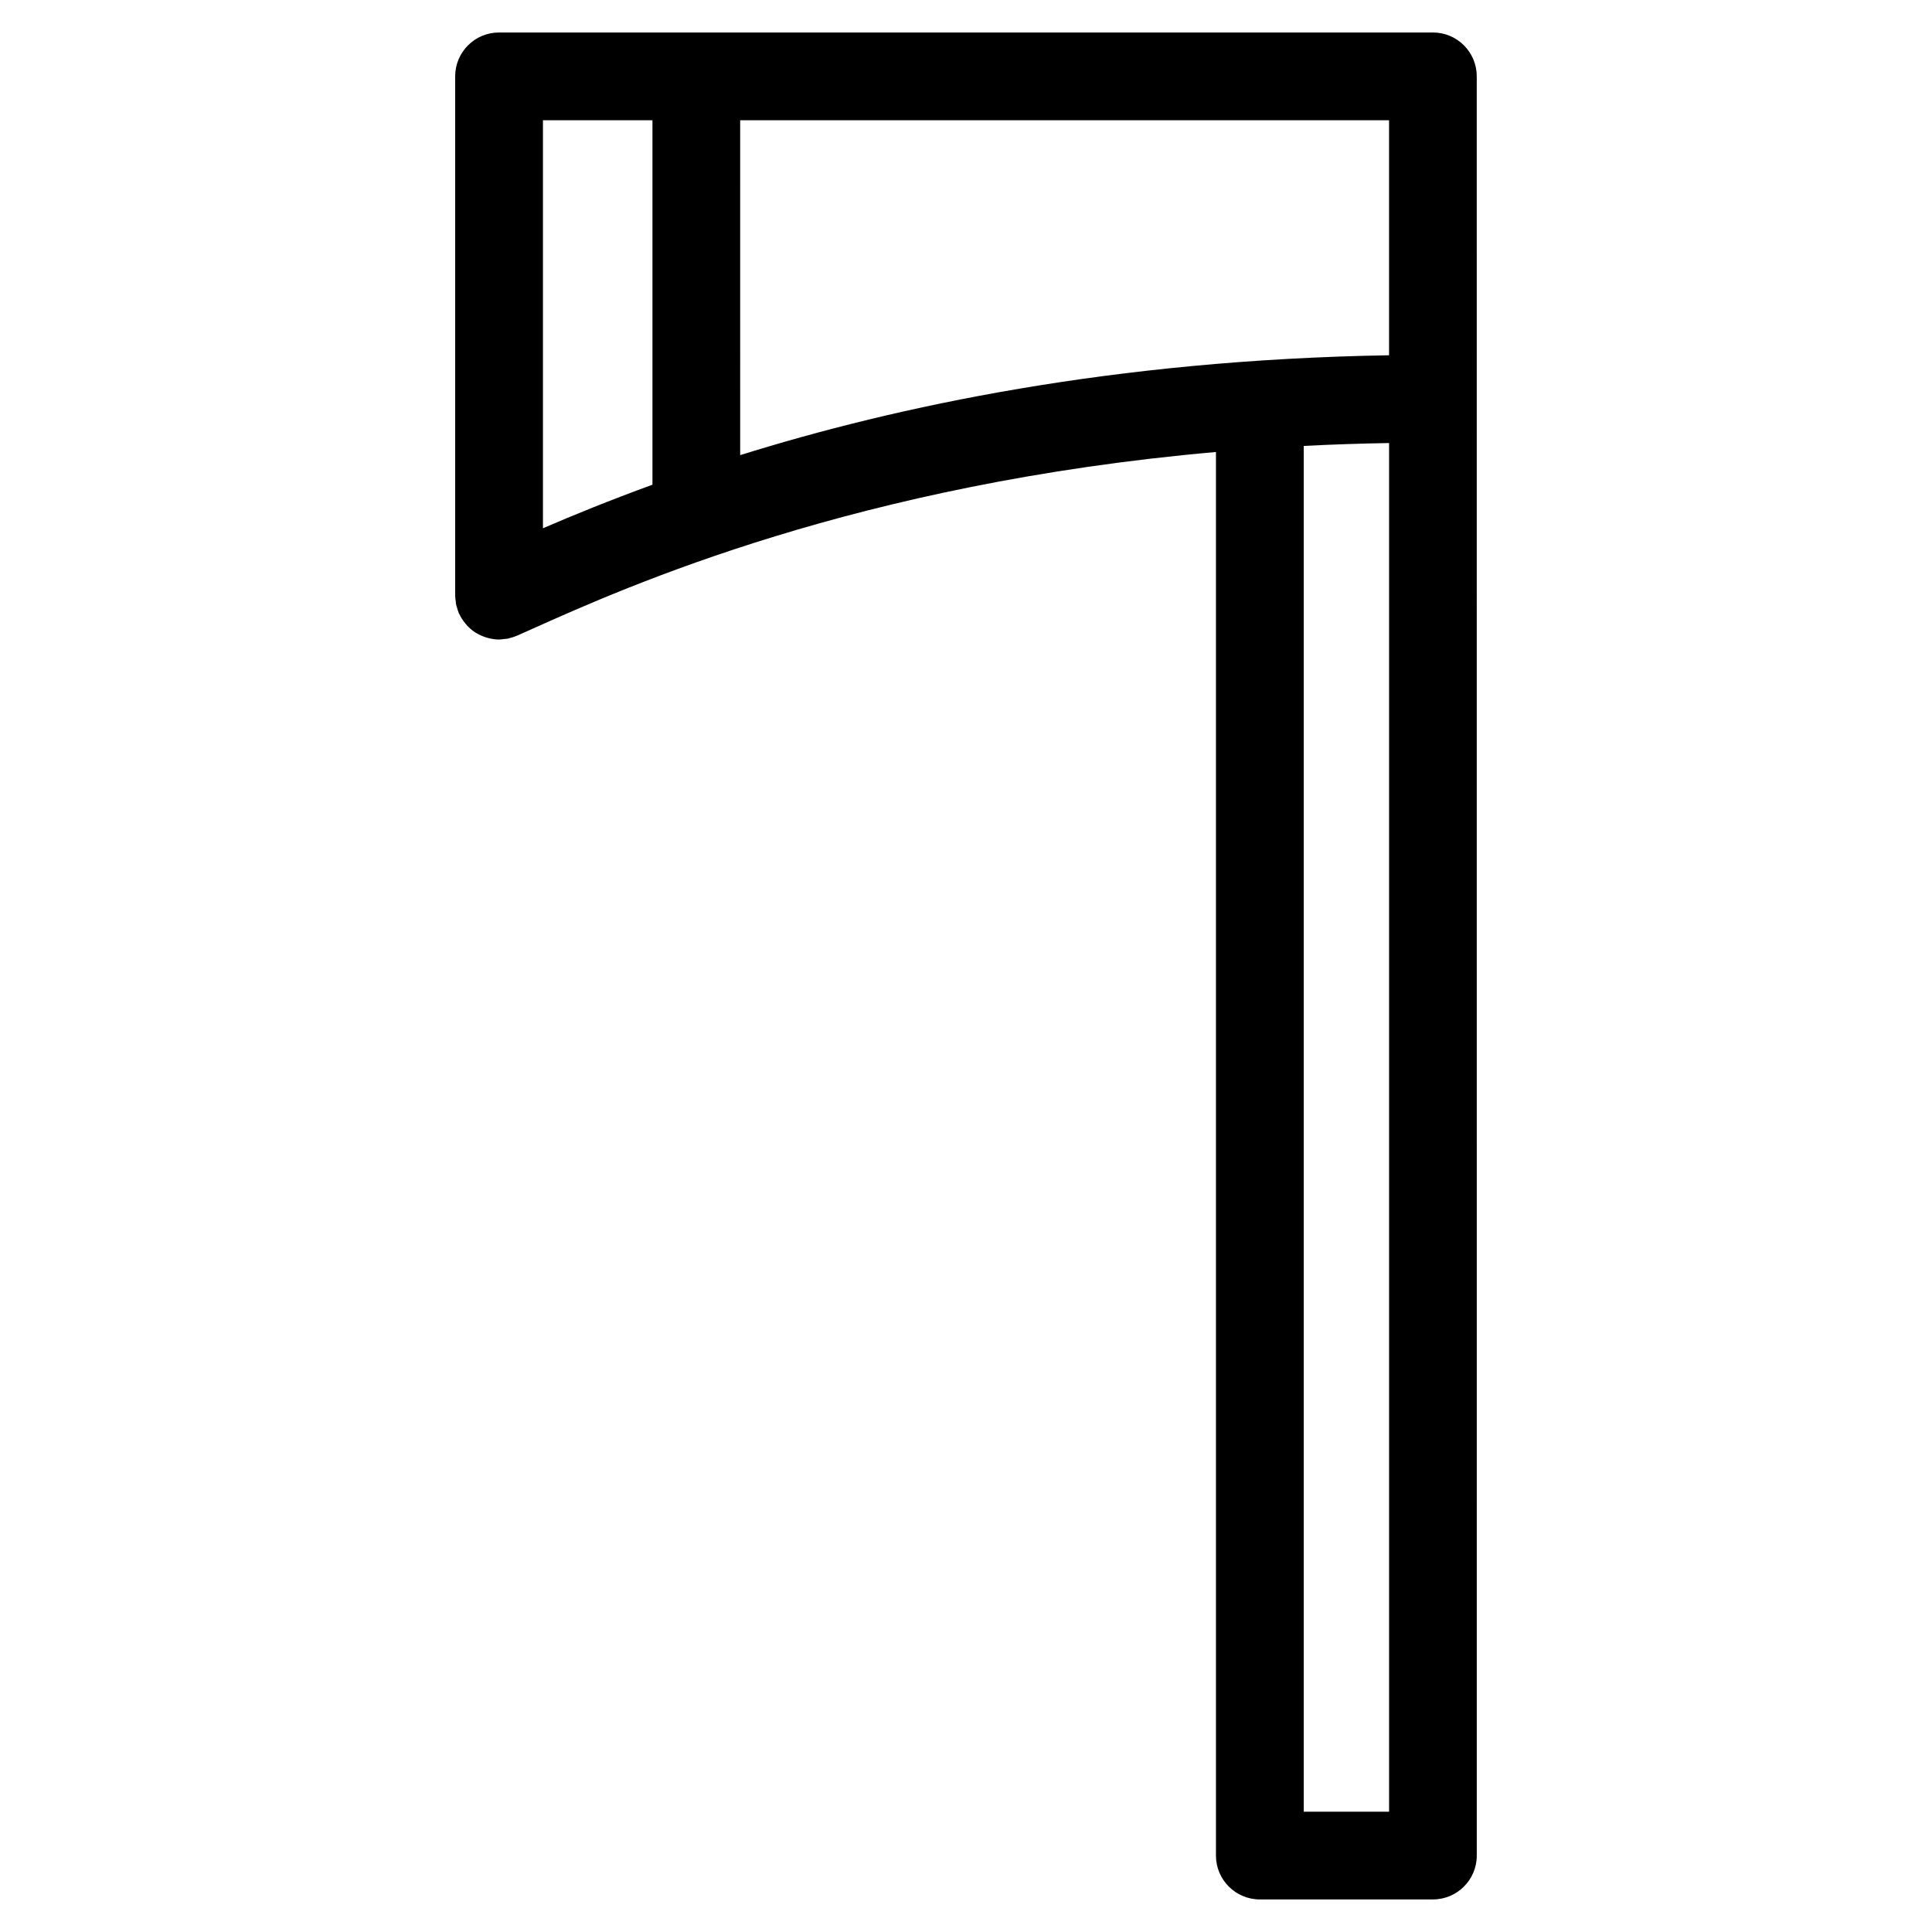 <?xml version="1.0" encoding="UTF-8"?>
<!-- Uploaded to: SVG Repo, www.svgrepo.com, Generator: SVG Repo Mixer Tools -->
<svg fill="#000000" width="800px" height="800px" version="1.1" viewBox="144 144 512 512" xmlns="http://www.w3.org/2000/svg">
 <path d="m523.74 152.61h-247.49c-6.426 0-11.625 5.199-11.625 11.625v137.62c0 0.031 0.008 0.062 0.008 0.094 0 0.465 0.078 0.93 0.141 1.395 0.039 0.309 0.047 0.629 0.109 0.93 0.055 0.254 0.164 0.512 0.234 0.766 0.148 0.488 0.277 0.984 0.48 1.457 0.008 0.023 0.016 0.055 0.023 0.086 0.031 0.07 0.086 0.125 0.125 0.188 0.402 0.852 0.914 1.637 1.504 2.363 0.156 0.188 0.293 0.371 0.457 0.551 0.66 0.715 1.387 1.363 2.203 1.898 0.133 0.086 0.262 0.141 0.395 0.219 0.723 0.434 1.488 0.773 2.301 1.047 0.242 0.078 0.473 0.164 0.715 0.219 0.922 0.242 1.875 0.41 2.867 0.41 0.023 0 0.047 0.008 0.07 0.008 0.402 0 0.812-0.086 1.227-0.133 0.379-0.039 0.766-0.039 1.133-0.117 0.094-0.016 0.188-0.062 0.277-0.086 0.691-0.164 1.355-0.371 2-0.645 0.023-0.008 0.055-0.016 0.078-0.023l4.008-1.789c25.359-11.379 86.199-38.539 181.26-46.91v371.96c0 6.418 5.207 11.625 11.625 11.625h45.871c6.418 0 11.625-5.207 11.625-11.625l-0.008-471.51c0.008-6.418-5.199-11.625-11.617-11.625zm-11.625 23.254v62.285c-73.207 1.219-130.64 13.555-171.96 26.469l-0.004-88.754zm-195.21 96.59c-11.426 4.172-21.113 8.121-29.02 11.543v-108.13h29.02zm172.6 351.67v-361.95c7.356-0.379 14.898-0.637 22.617-0.766v362.71h-22.617z"/>
</svg>